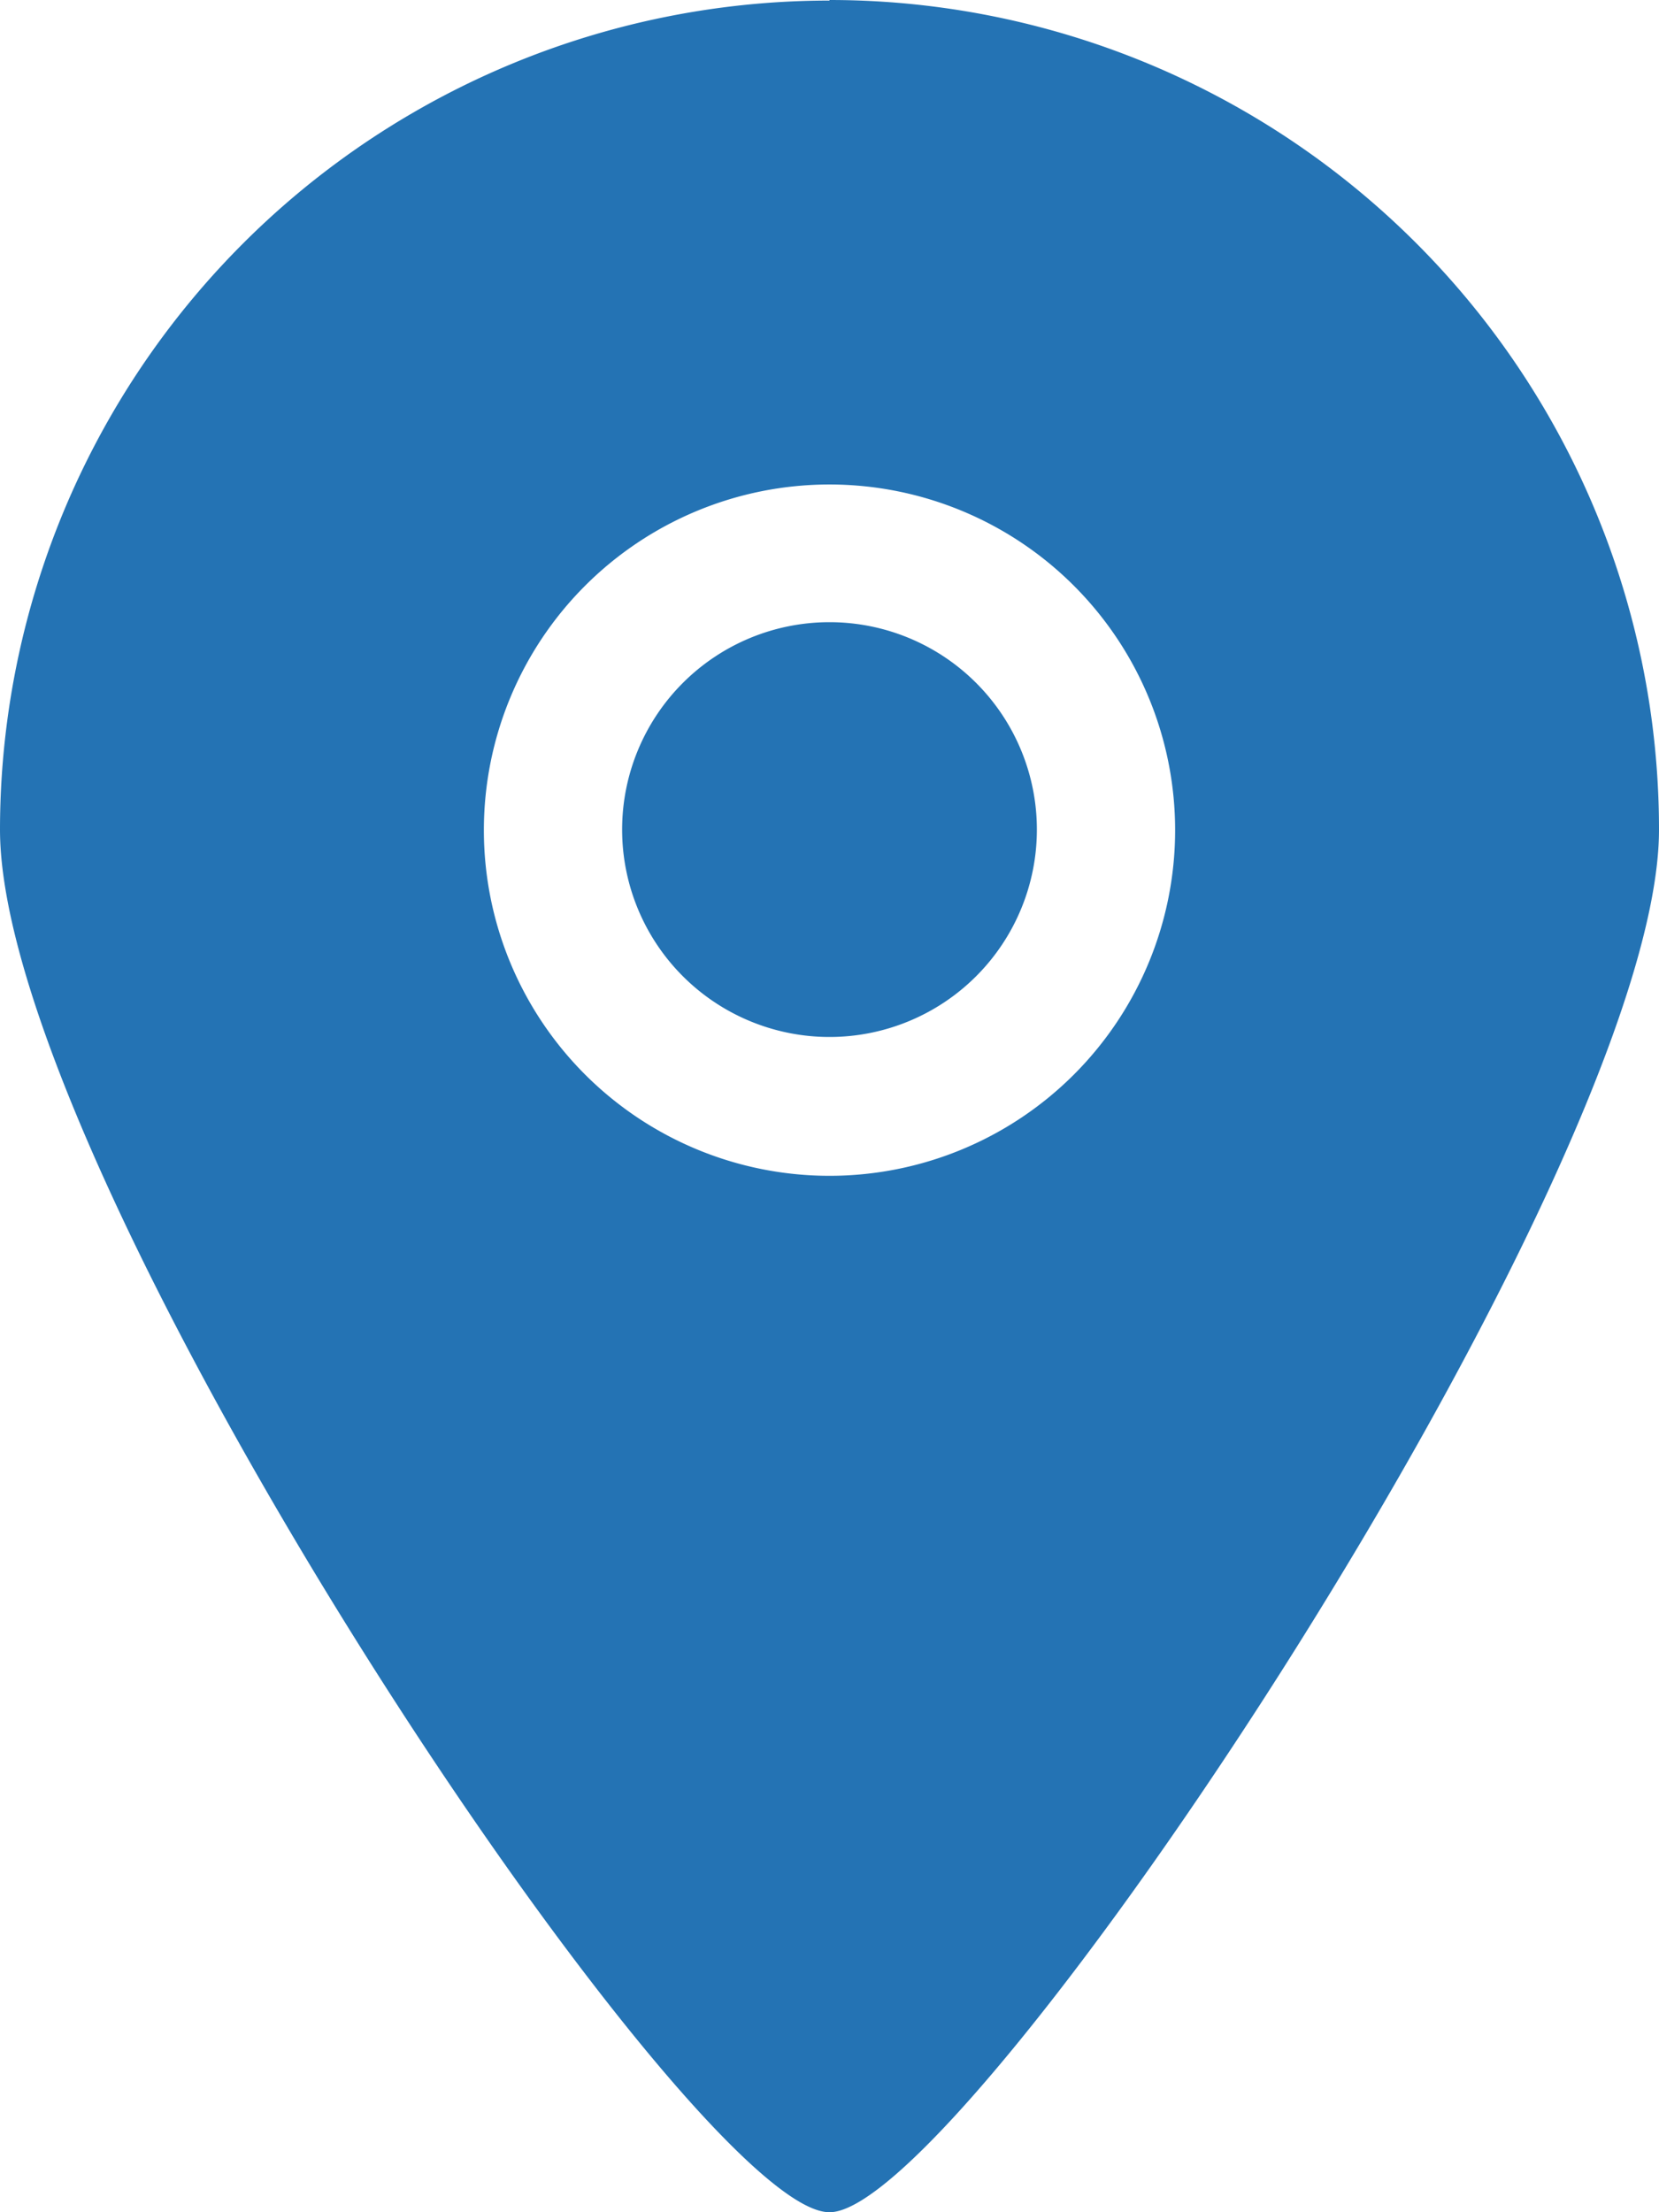 <svg id="Page-1" xmlns="http://www.w3.org/2000/svg" width="11.688" height="15.584" viewBox="0 0 11.688 15.584">
  <g id="Icon-Set-Filled">
    <path id="location" d="M111.844,417.383a1.461,1.461,0,1,0,1.461,1.461,1.461,1.461,0,0,0-1.461-1.461Zm0,3.9a2.435,2.435,0,1,1,2.435-2.435,2.435,2.435,0,0,1-2.435,2.435Zm0-8.279A5.844,5.844,0,0,0,106,418.844c0,2.444,4.872,9.745,5.844,9.74.956.005,5.844-7.329,5.844-9.74A5.844,5.844,0,0,0,111.844,413Z" transform="translate(-106 -413)" fill="#2473b4" fill-rule="evenodd"/>
  </g>
</svg>
